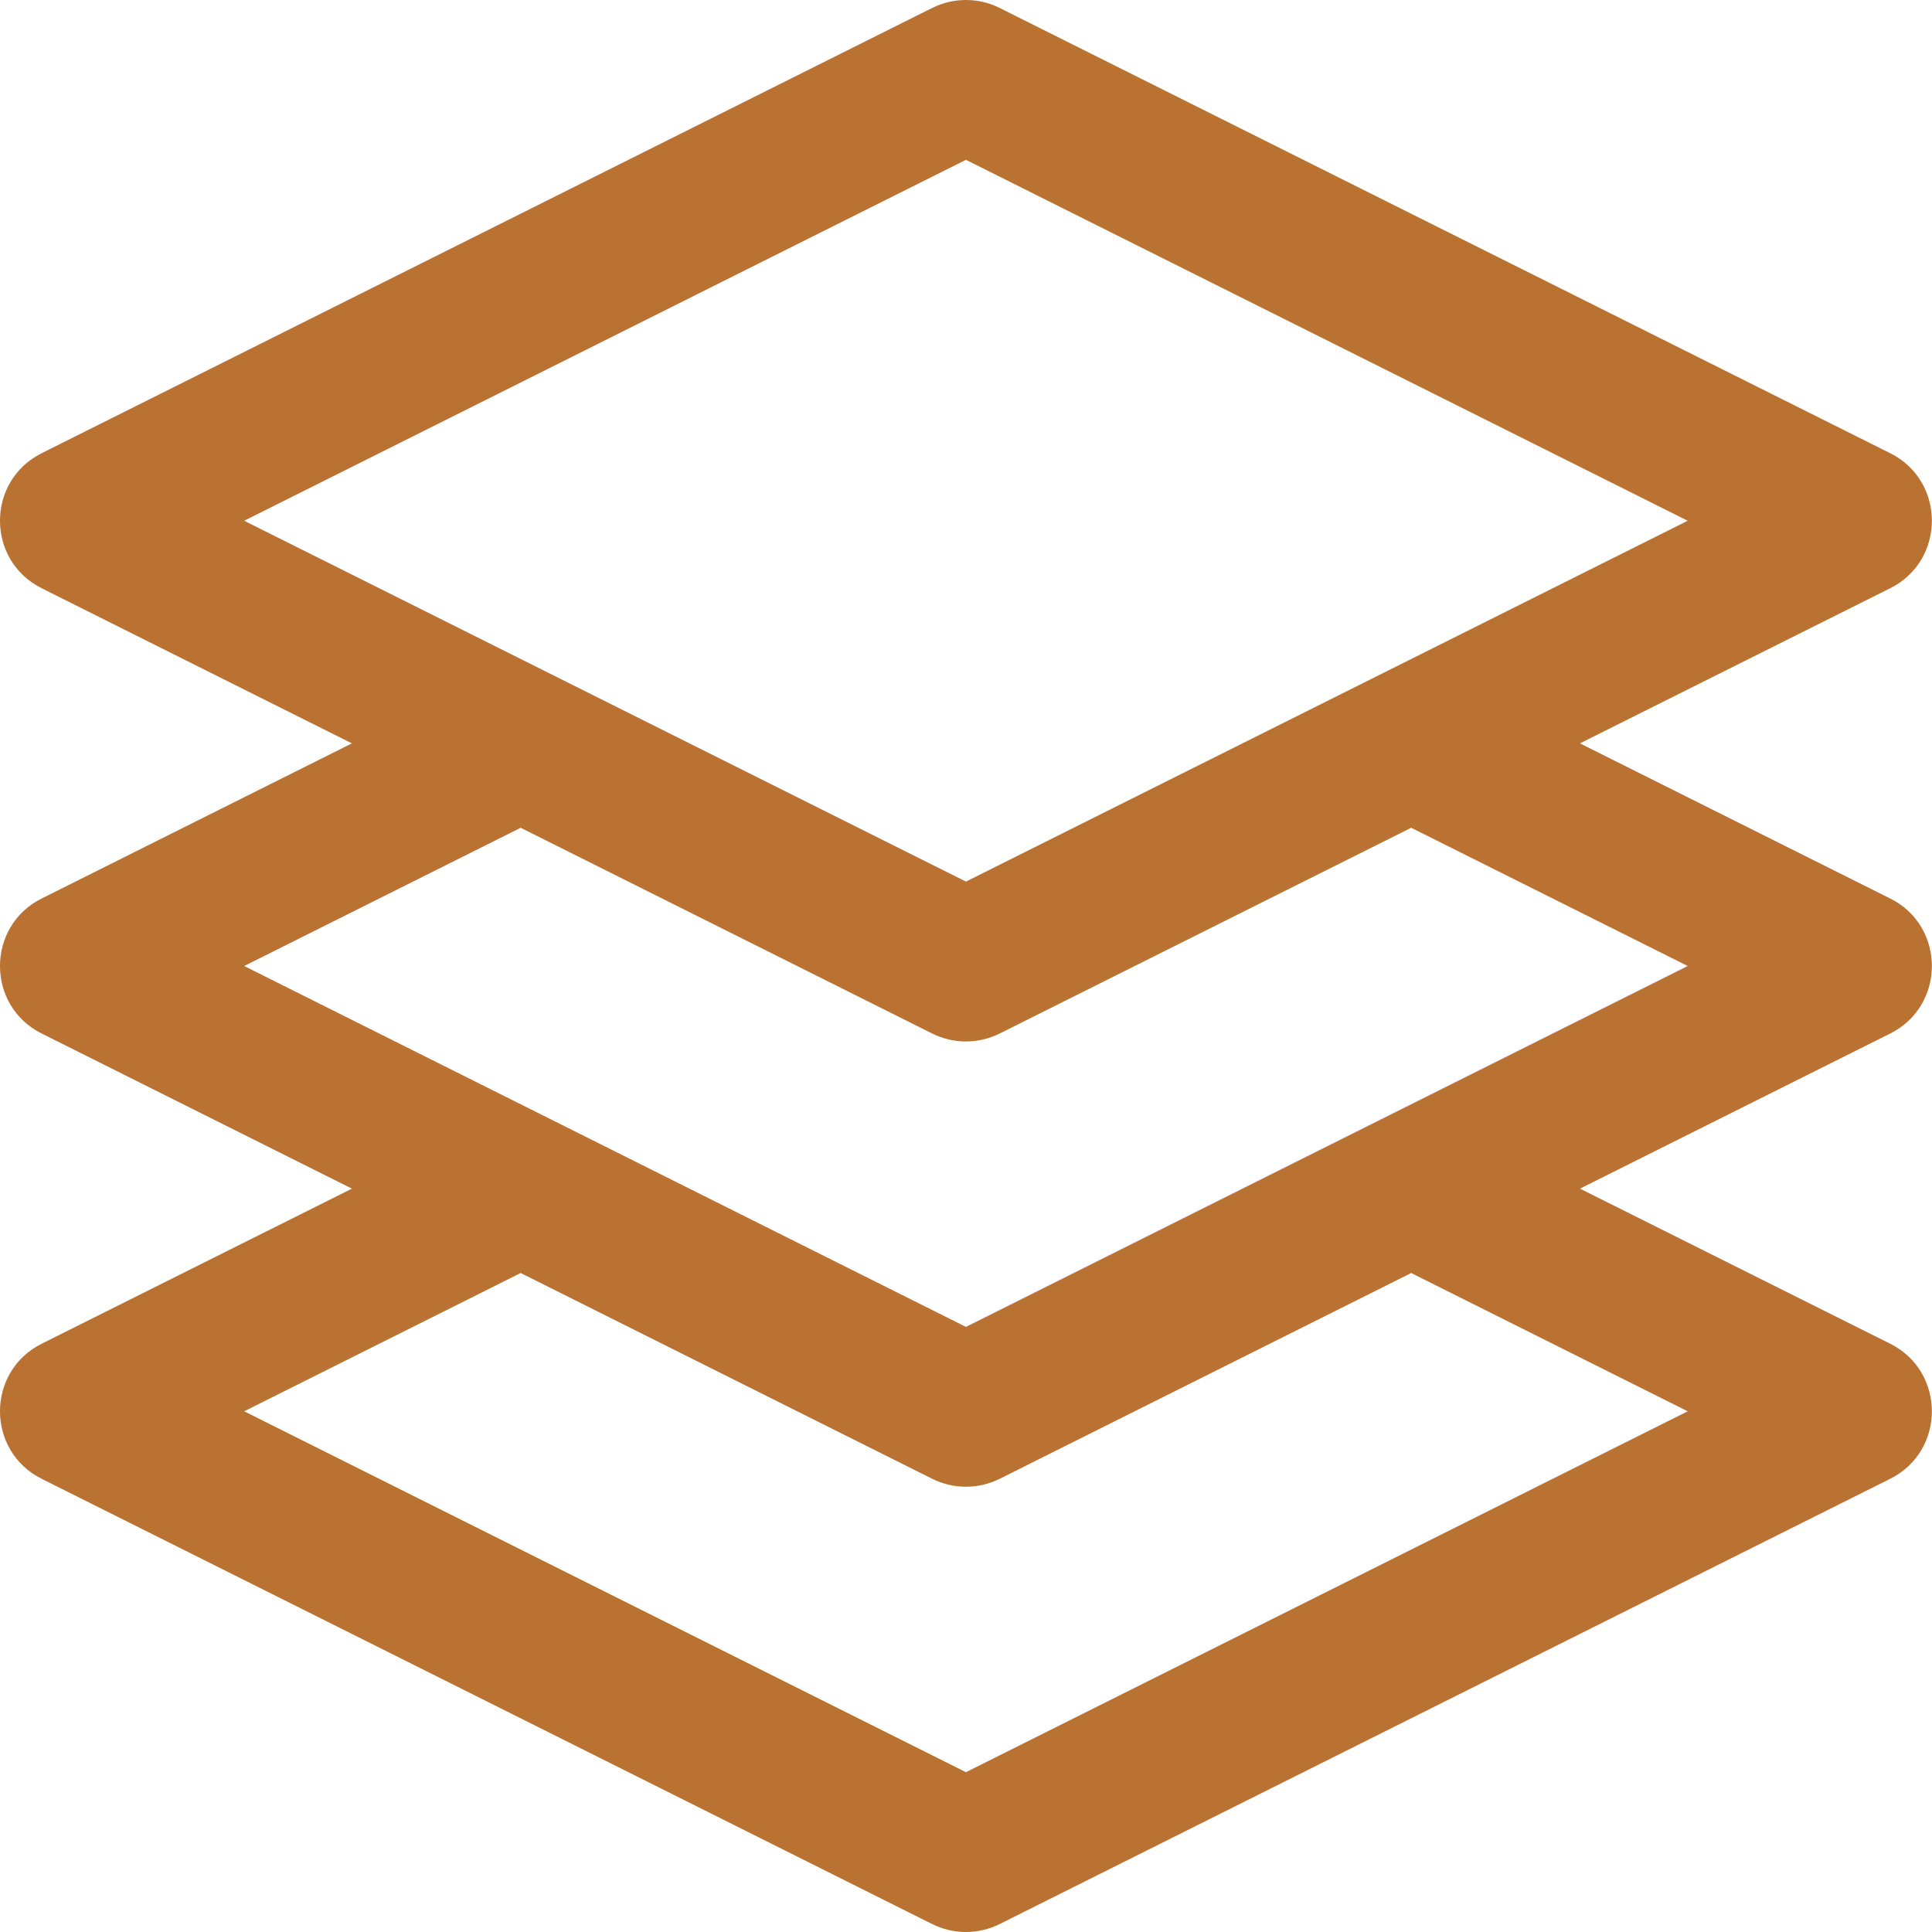 <svg width="63" height="63" viewBox="0 0 63 63" fill="none" xmlns="http://www.w3.org/2000/svg">
<path d="M61.638 29.299L51.52 24.24L61.638 19.181C63.447 18.277 63.449 15.685 61.638 14.779L32.599 0.26C31.905 -0.087 31.09 -0.087 30.397 0.26L1.358 14.779C-0.452 15.684 -0.454 18.276 1.358 19.181L11.475 24.24L1.358 29.299C-0.452 30.204 -0.454 32.795 1.358 33.701L11.475 38.76L1.358 43.818C-0.452 44.723 -0.454 47.315 1.358 48.221L30.397 62.74C31.089 63.086 31.904 63.087 32.599 62.74L61.638 48.221C63.447 47.316 63.449 44.724 61.638 43.818L51.52 38.76L61.638 33.701C63.447 32.797 63.449 30.205 61.638 29.299ZM31.498 5.212L55.034 16.981L31.498 28.748L7.962 16.981L31.498 5.212ZM55.034 46.02L31.498 57.788L7.962 46.02L16.978 41.511L30.397 48.221C31.089 48.566 31.904 48.568 32.599 48.221L46.017 41.511L55.034 46.02ZM31.498 43.268L7.962 31.5L16.978 26.992L30.397 33.701C31.089 34.047 31.904 34.048 32.599 33.701L46.017 26.992L55.034 31.5L31.498 43.268Z" fill="#b97232"/>
</svg>
